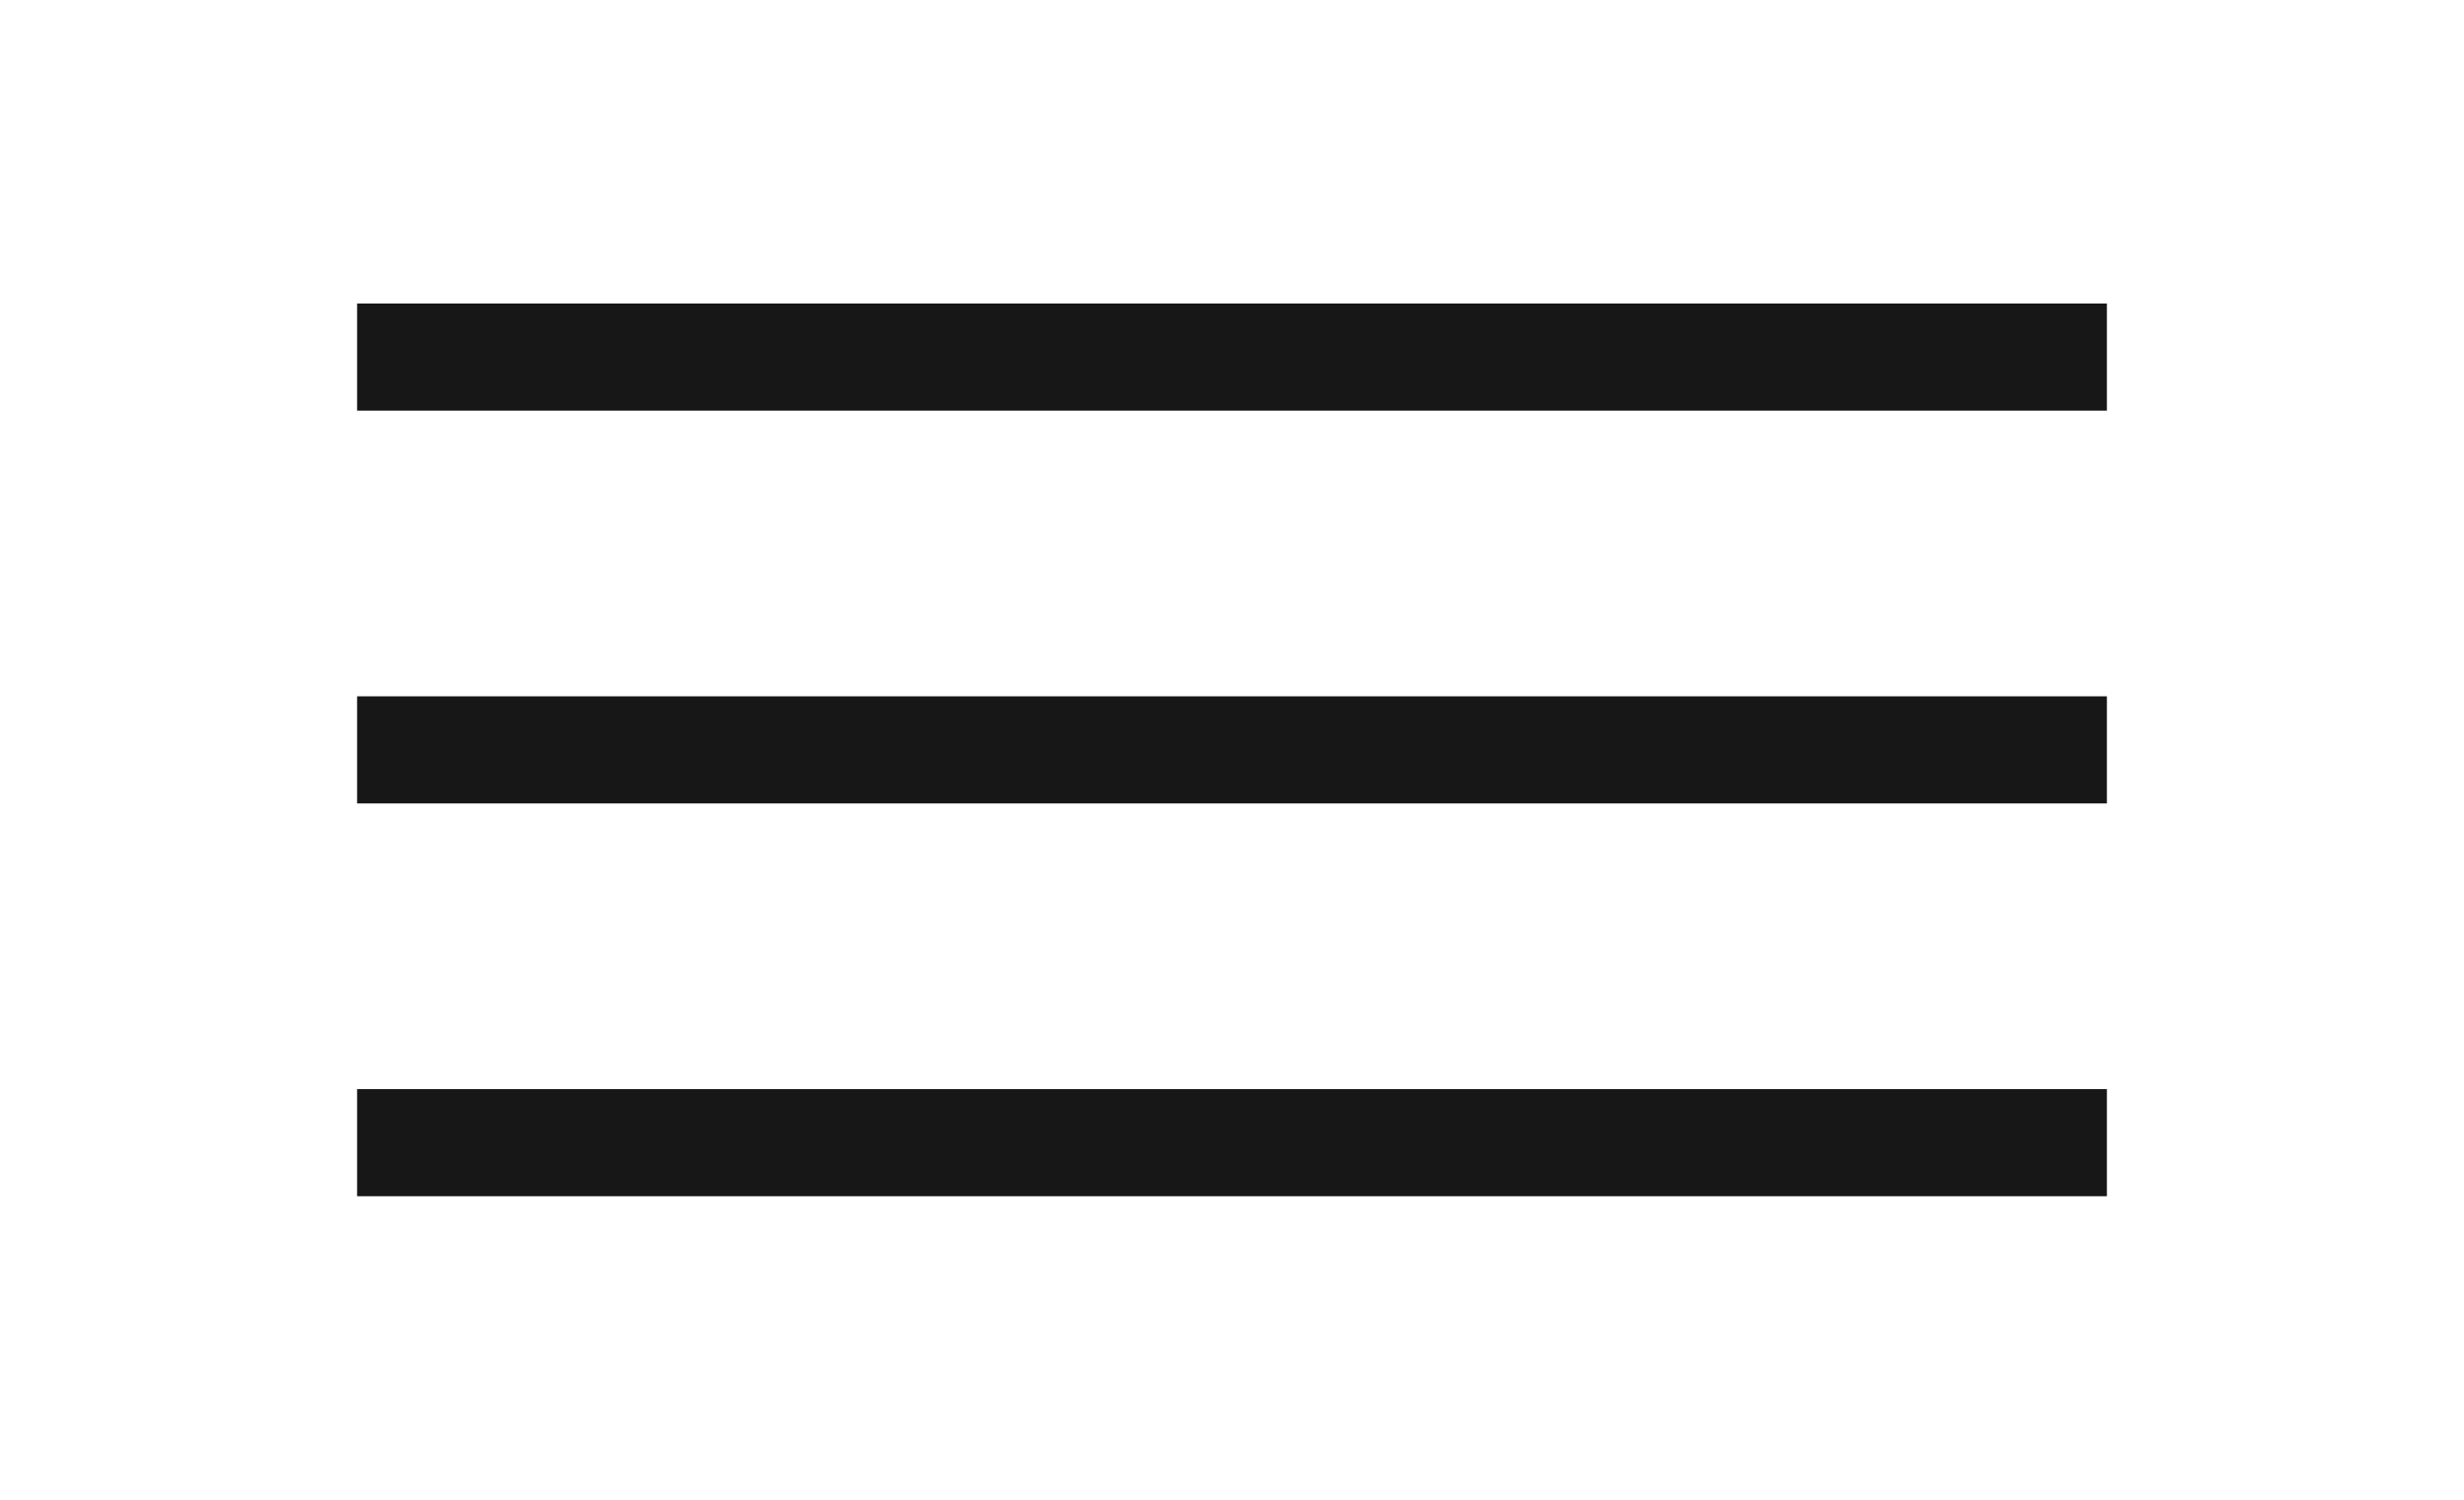 <?xml version="1.0" encoding="UTF-8"?> <svg xmlns="http://www.w3.org/2000/svg" width="69" height="42" viewBox="0 0 69 42" fill="none"><path d="M10 10H59" stroke="#171717" stroke-width="3"></path><path d="M10 21H59" stroke="#171717" stroke-width="3"></path><path d="M10 32H59" stroke="#171717" stroke-width="3"></path></svg> 